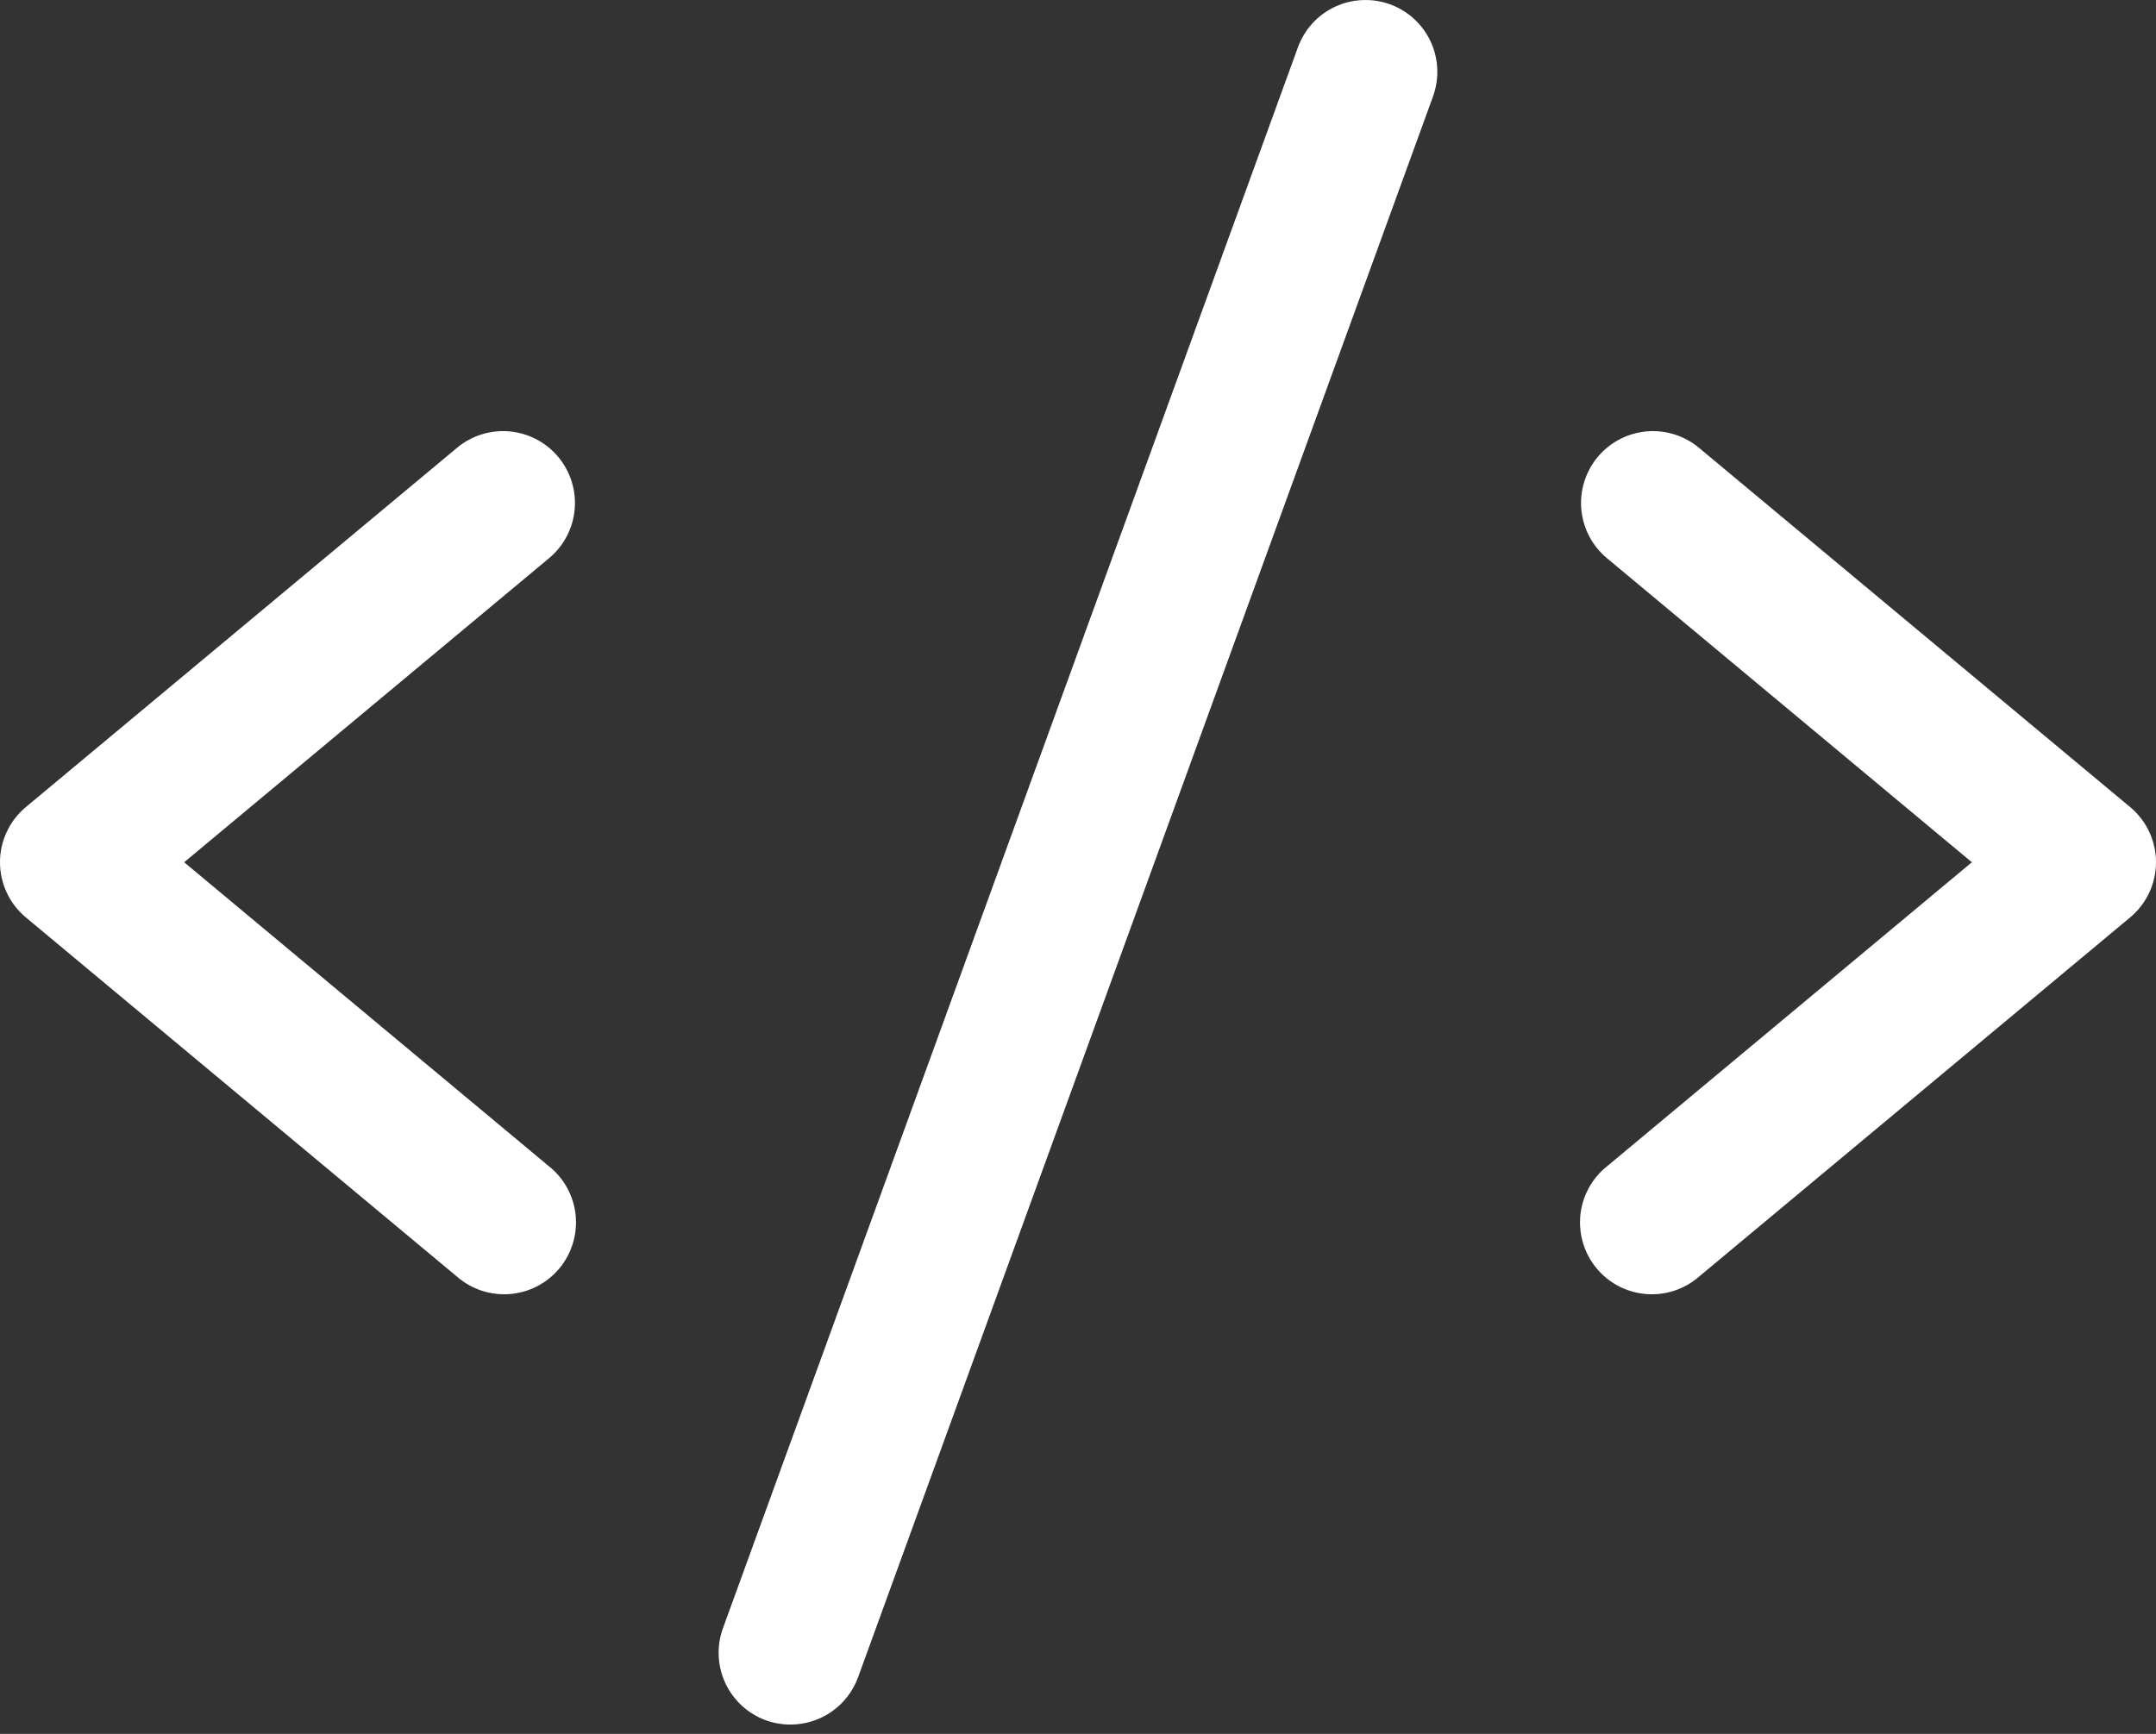 <svg width="46" height="37" viewBox="0 0 46 37" fill="none" xmlns="http://www.w3.org/2000/svg">
<rect x="0" y="0" width="46" height="37" fill="#333333" stroke="none"/>
<path d="M11.714 11.912L3.929 18.4L11.714 24.889C11.874 25.016 12.006 25.174 12.103 25.353C12.201 25.532 12.261 25.729 12.282 25.932C12.302 26.134 12.282 26.339 12.222 26.534C12.163 26.729 12.065 26.91 11.934 27.067C11.804 27.224 11.643 27.353 11.462 27.447C11.281 27.541 11.083 27.597 10.88 27.614C10.677 27.63 10.473 27.606 10.279 27.543C10.085 27.479 9.906 27.378 9.752 27.244L0.552 19.577C0.379 19.433 0.24 19.253 0.145 19.05C0.049 18.846 0 18.624 0 18.399C0 18.175 0.049 17.953 0.145 17.749C0.24 17.546 0.379 17.366 0.552 17.222L9.752 9.555C10.064 9.295 10.468 9.169 10.873 9.206C11.278 9.243 11.652 9.44 11.912 9.752C12.172 10.065 12.298 10.468 12.261 10.873C12.223 11.278 12.027 11.652 11.714 11.912ZM45.448 17.222L36.248 9.555C36.093 9.426 35.915 9.329 35.722 9.269C35.53 9.209 35.328 9.188 35.127 9.206C34.927 9.224 34.732 9.282 34.553 9.376C34.375 9.47 34.217 9.597 34.088 9.752C33.828 10.065 33.702 10.468 33.739 10.873C33.776 11.278 33.973 11.652 34.286 11.912L42.071 18.4L34.286 24.889C34.126 25.016 33.994 25.174 33.897 25.353C33.799 25.532 33.739 25.729 33.718 25.932C33.698 26.134 33.718 26.339 33.778 26.534C33.837 26.729 33.935 26.91 34.066 27.067C34.196 27.224 34.357 27.353 34.538 27.447C34.719 27.541 34.917 27.597 35.12 27.614C35.323 27.63 35.528 27.606 35.721 27.543C35.915 27.479 36.094 27.378 36.248 27.244L45.448 19.577C45.621 19.433 45.76 19.253 45.855 19.05C45.951 18.846 46 18.624 46 18.399C46 18.175 45.951 17.953 45.855 17.749C45.76 17.546 45.621 17.366 45.448 17.222ZM29.657 0.092C29.467 0.023 29.267 -0.007 29.065 0.002C28.864 0.01 28.667 0.059 28.484 0.144C28.302 0.229 28.138 0.35 28.002 0.498C27.866 0.647 27.761 0.821 27.692 1.01L15.425 34.744C15.356 34.934 15.325 35.135 15.334 35.336C15.343 35.538 15.391 35.735 15.476 35.918C15.562 36.1 15.682 36.264 15.831 36.401C15.98 36.537 16.154 36.642 16.343 36.711C16.511 36.77 16.688 36.801 16.866 36.801C17.181 36.801 17.489 36.704 17.747 36.523C18.005 36.342 18.2 36.087 18.308 35.791L30.575 2.057C30.643 1.867 30.674 1.666 30.665 1.465C30.656 1.264 30.608 1.067 30.523 0.884C30.437 0.702 30.317 0.538 30.169 0.402C30.02 0.266 29.846 0.161 29.657 0.092Z" fill="white"/>
</svg>
